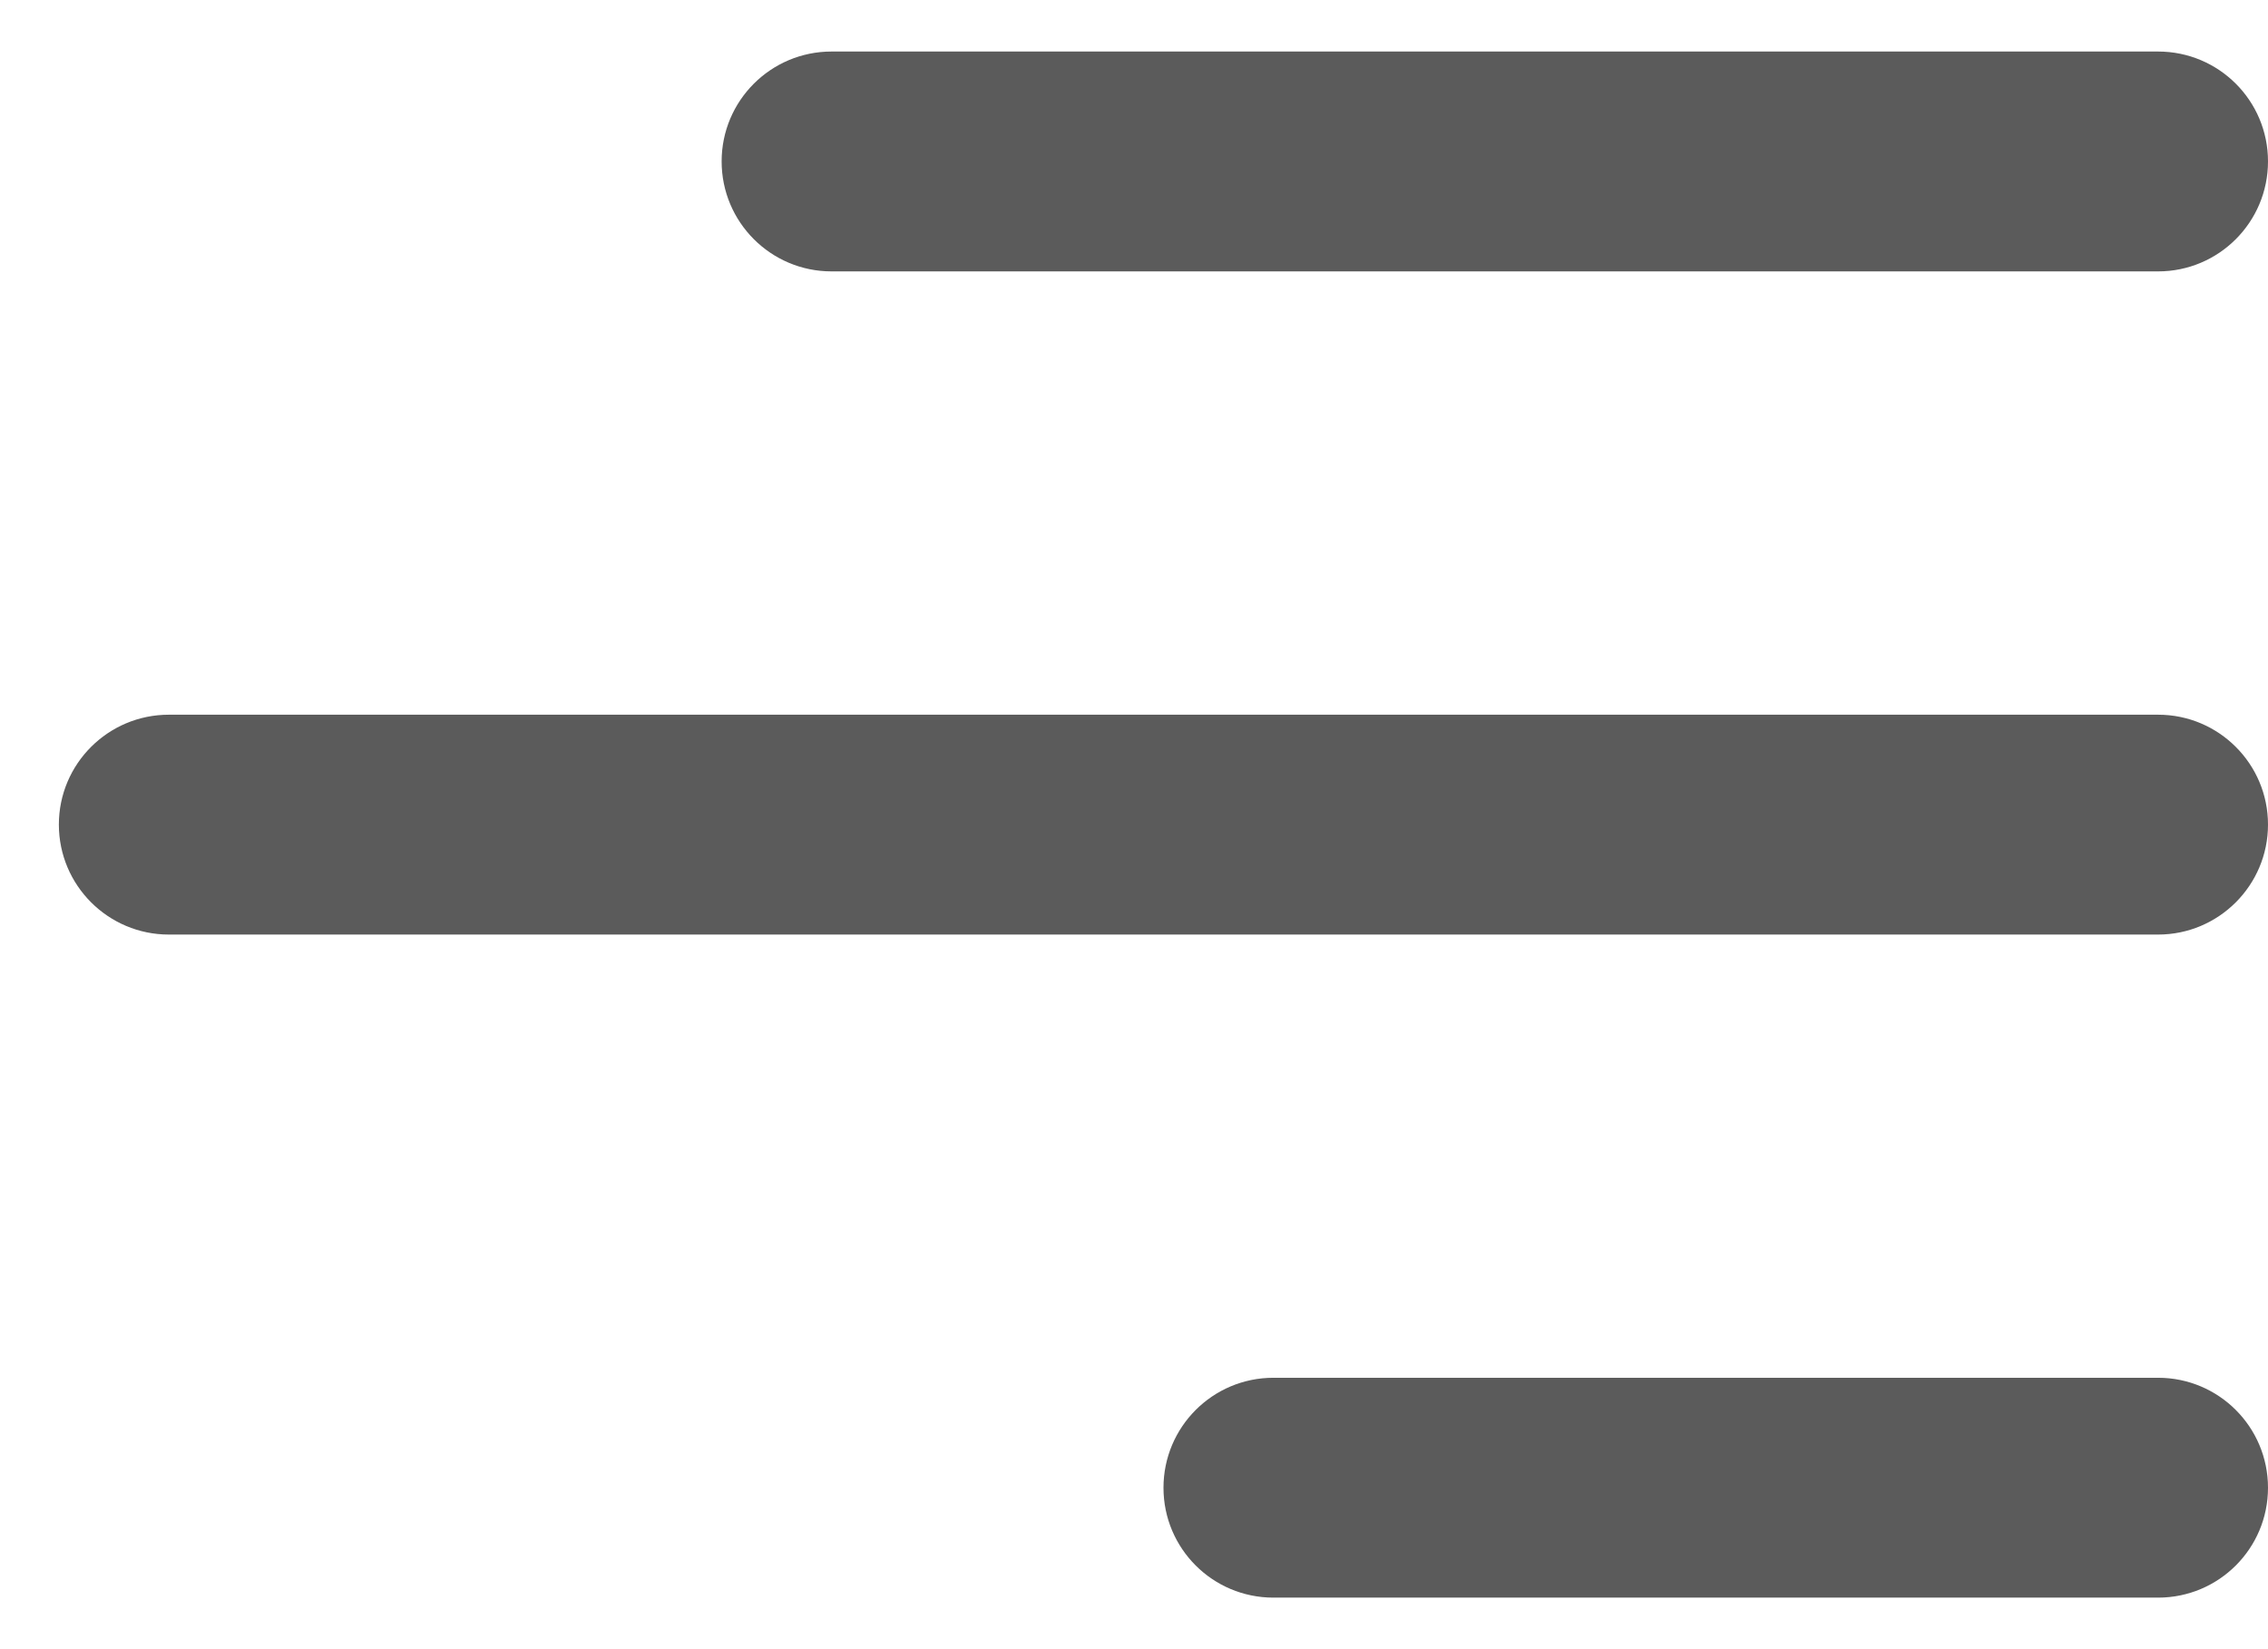 <?xml version="1.0" encoding="UTF-8"?> <svg xmlns="http://www.w3.org/2000/svg" width="22" height="16" viewBox="0 0 22 16" fill="none"> <g clip-path="url(#clip0_835_11048)"> <path d="M22 14.434C22 15.023 21.523 15.5 20.934 15.5H12.352C11.763 15.5 11.286 15.023 11.286 14.434C11.286 13.845 11.763 13.367 12.352 13.367H20.934C21.523 13.367 22 13.845 22 14.434Z" fill="#5B5B5B"></path> <path d="M22 8C22 8.589 21.522 9.067 20.934 9.067H1.638C1.049 9.067 0.571 8.589 0.571 8C0.571 7.411 1.049 6.934 1.638 6.934H20.934C21.522 6.934 22 7.411 22 8Z" fill="#5B5B5B"></path> <path d="M20.934 2.633C21.523 2.633 22 2.155 22 1.566C22 0.977 21.523 0.5 20.934 0.5H8.066C7.477 0.5 7 0.977 7 1.566C7 2.155 7.477 2.633 8.066 2.633H20.934Z" fill="#5B5B5B"></path> </g> <defs> <clipPath id="clip0_835_11048"> <rect width="21.429" height="15" fill="white" transform="translate(0.571 0.5)"></rect> </clipPath> </defs> </svg> 